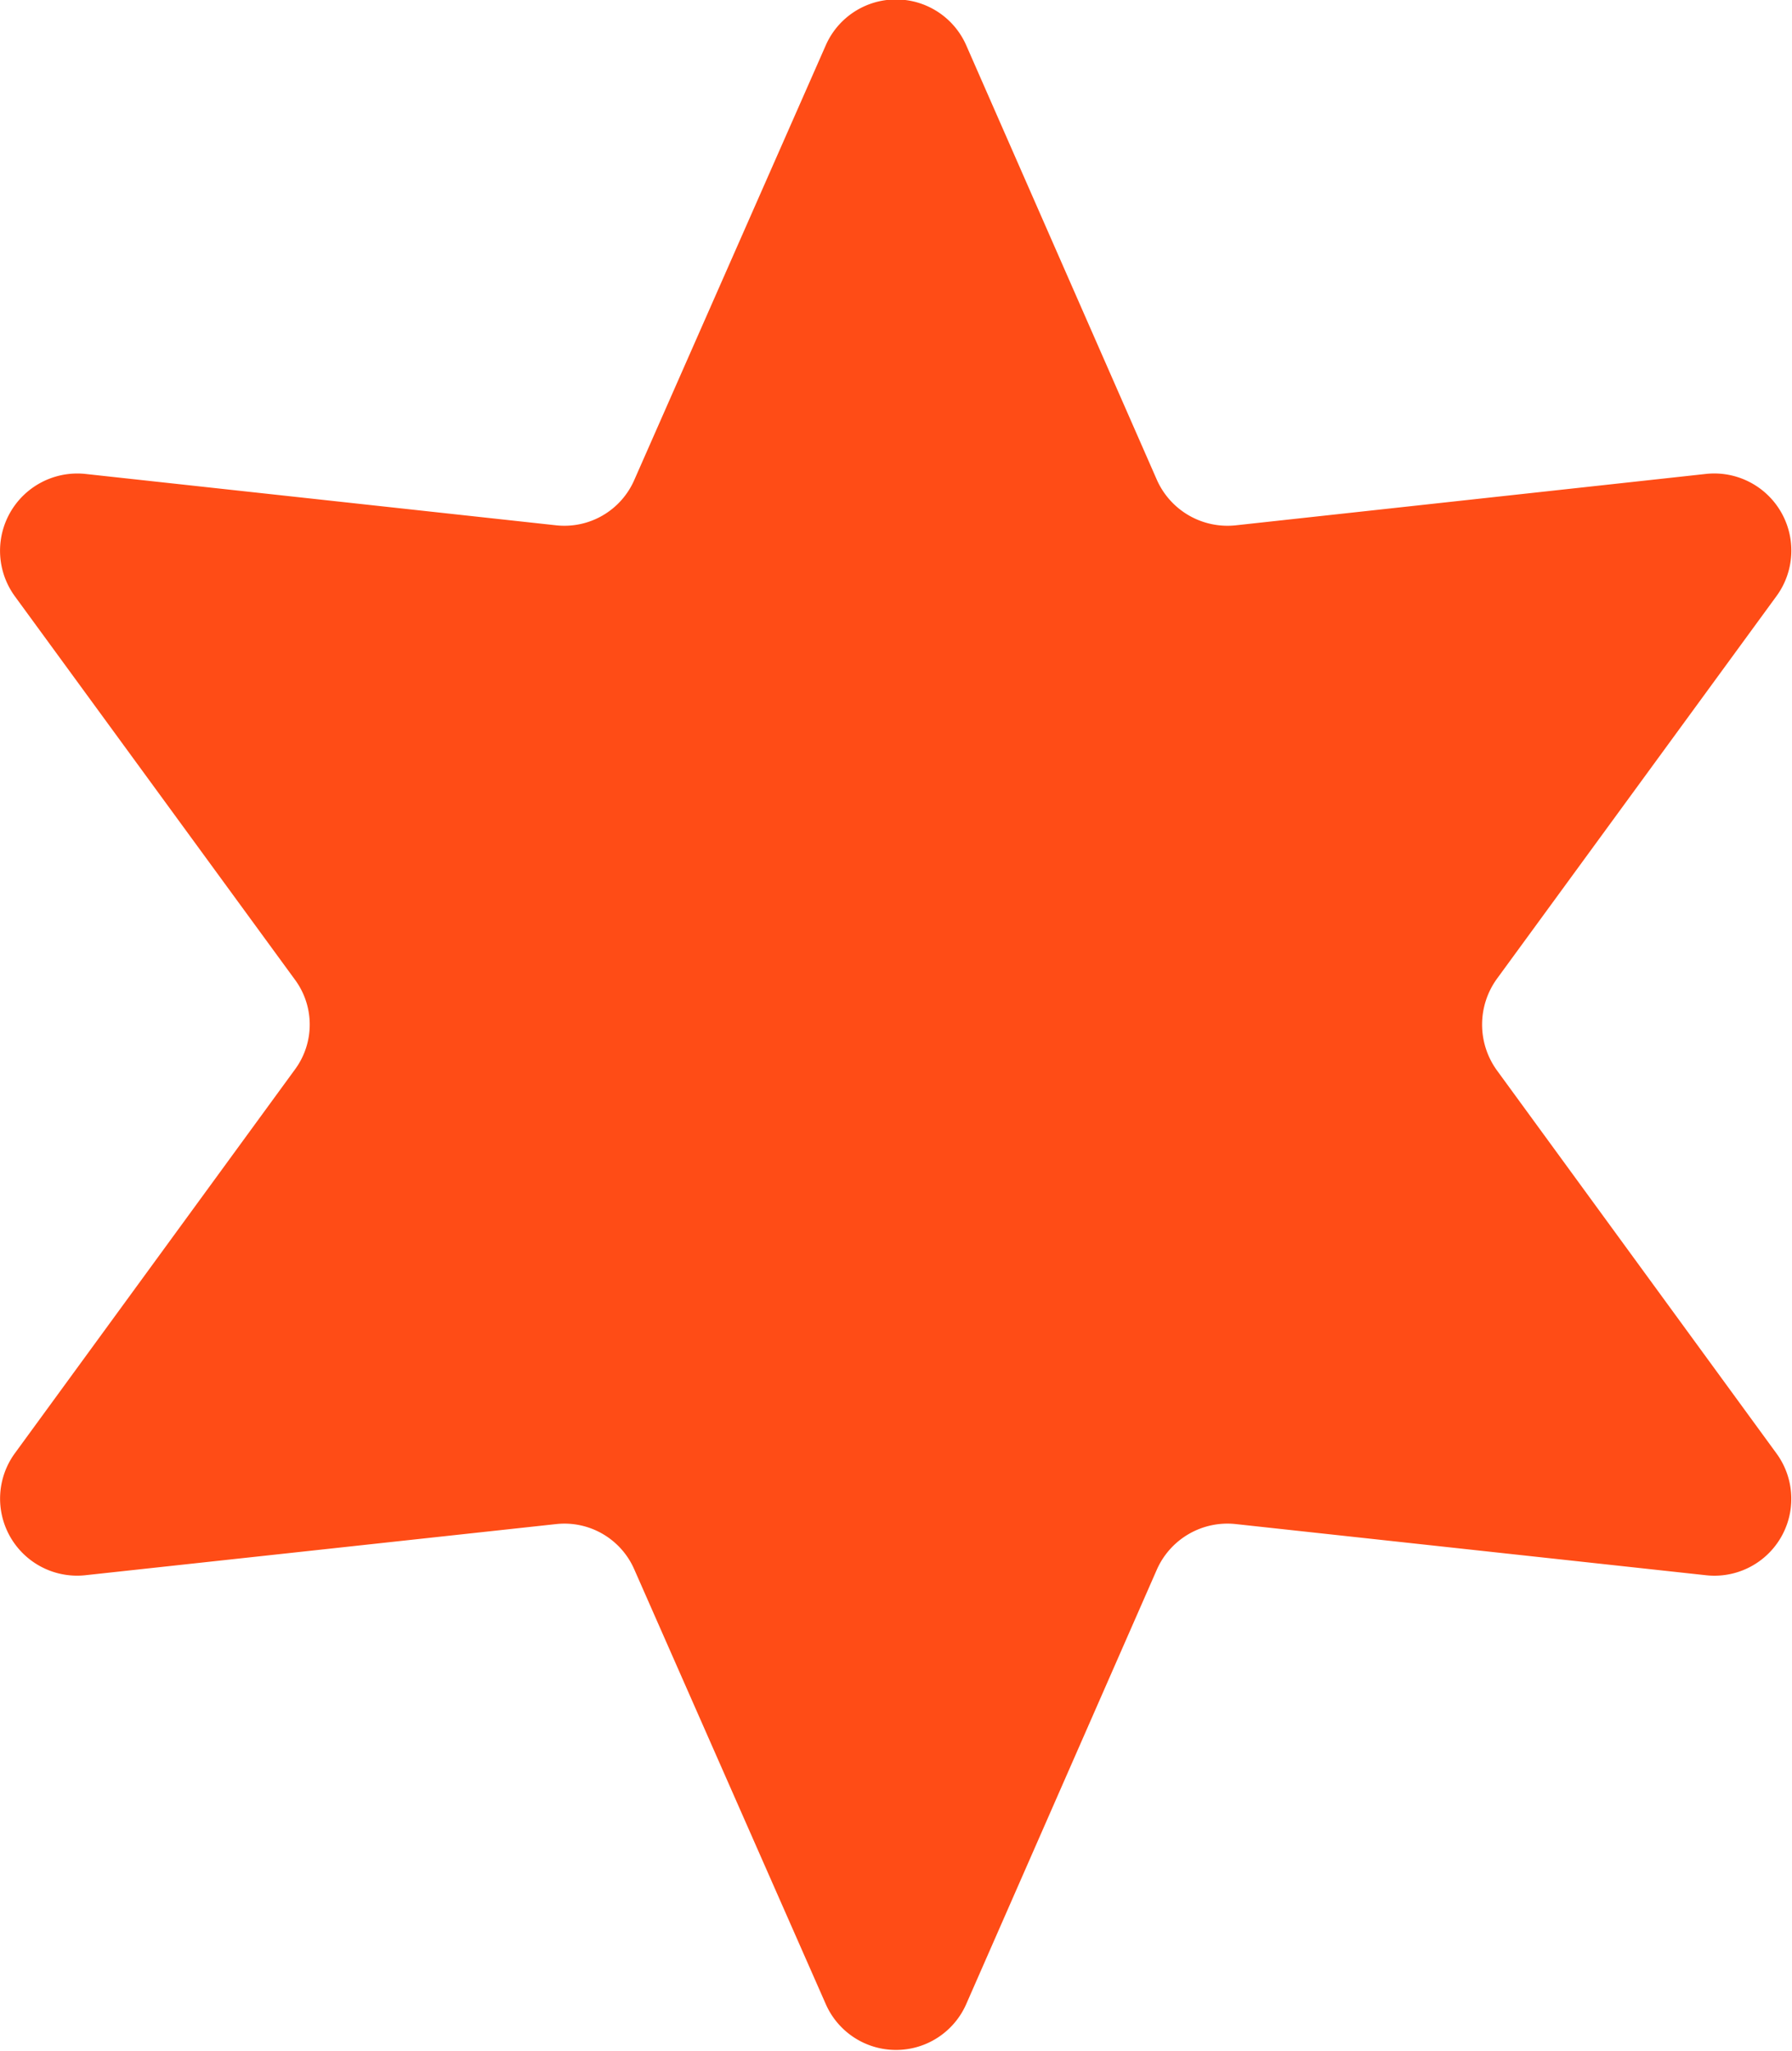 <svg xmlns="http://www.w3.org/2000/svg" width="22.94" height="26.25" viewBox="0 0 22.94 26.25">
  <defs>
    <style>
      .cls-1 {
        fill: #ff4c16;
        fill-rule: evenodd;
      }
    </style>
  </defs>
  <path id="deco6.svg" class="cls-1" d="M9217.21,748.02l2.44,5.561a0.989,0.989,0,0,0,1.01.581l6.02-.658a0.987,0.987,0,0,1,.9,1.566l-3.58,4.9a1,1,0,0,0,0,1.165l3.58,4.905a0.984,0.984,0,0,1-.9,1.561l-6.02-.655a0.988,0.988,0,0,0-1.01.581l-2.44,5.561a0.982,0.982,0,0,1-1.8,0l-2.45-5.561a0.975,0.975,0,0,0-1-.581l-6.03.655a0.986,0.986,0,0,1-.9-1.561l3.58-4.905a0.968,0.968,0,0,0,0-1.165l-3.58-4.9a0.989,0.989,0,0,1,.9-1.566l6.03,0.658a0.976,0.976,0,0,0,1-.581l2.45-5.561A0.982,0.982,0,0,1,9217.21,748.02Z" transform="translate(-9204.84 -747.438)"/>
</svg>
